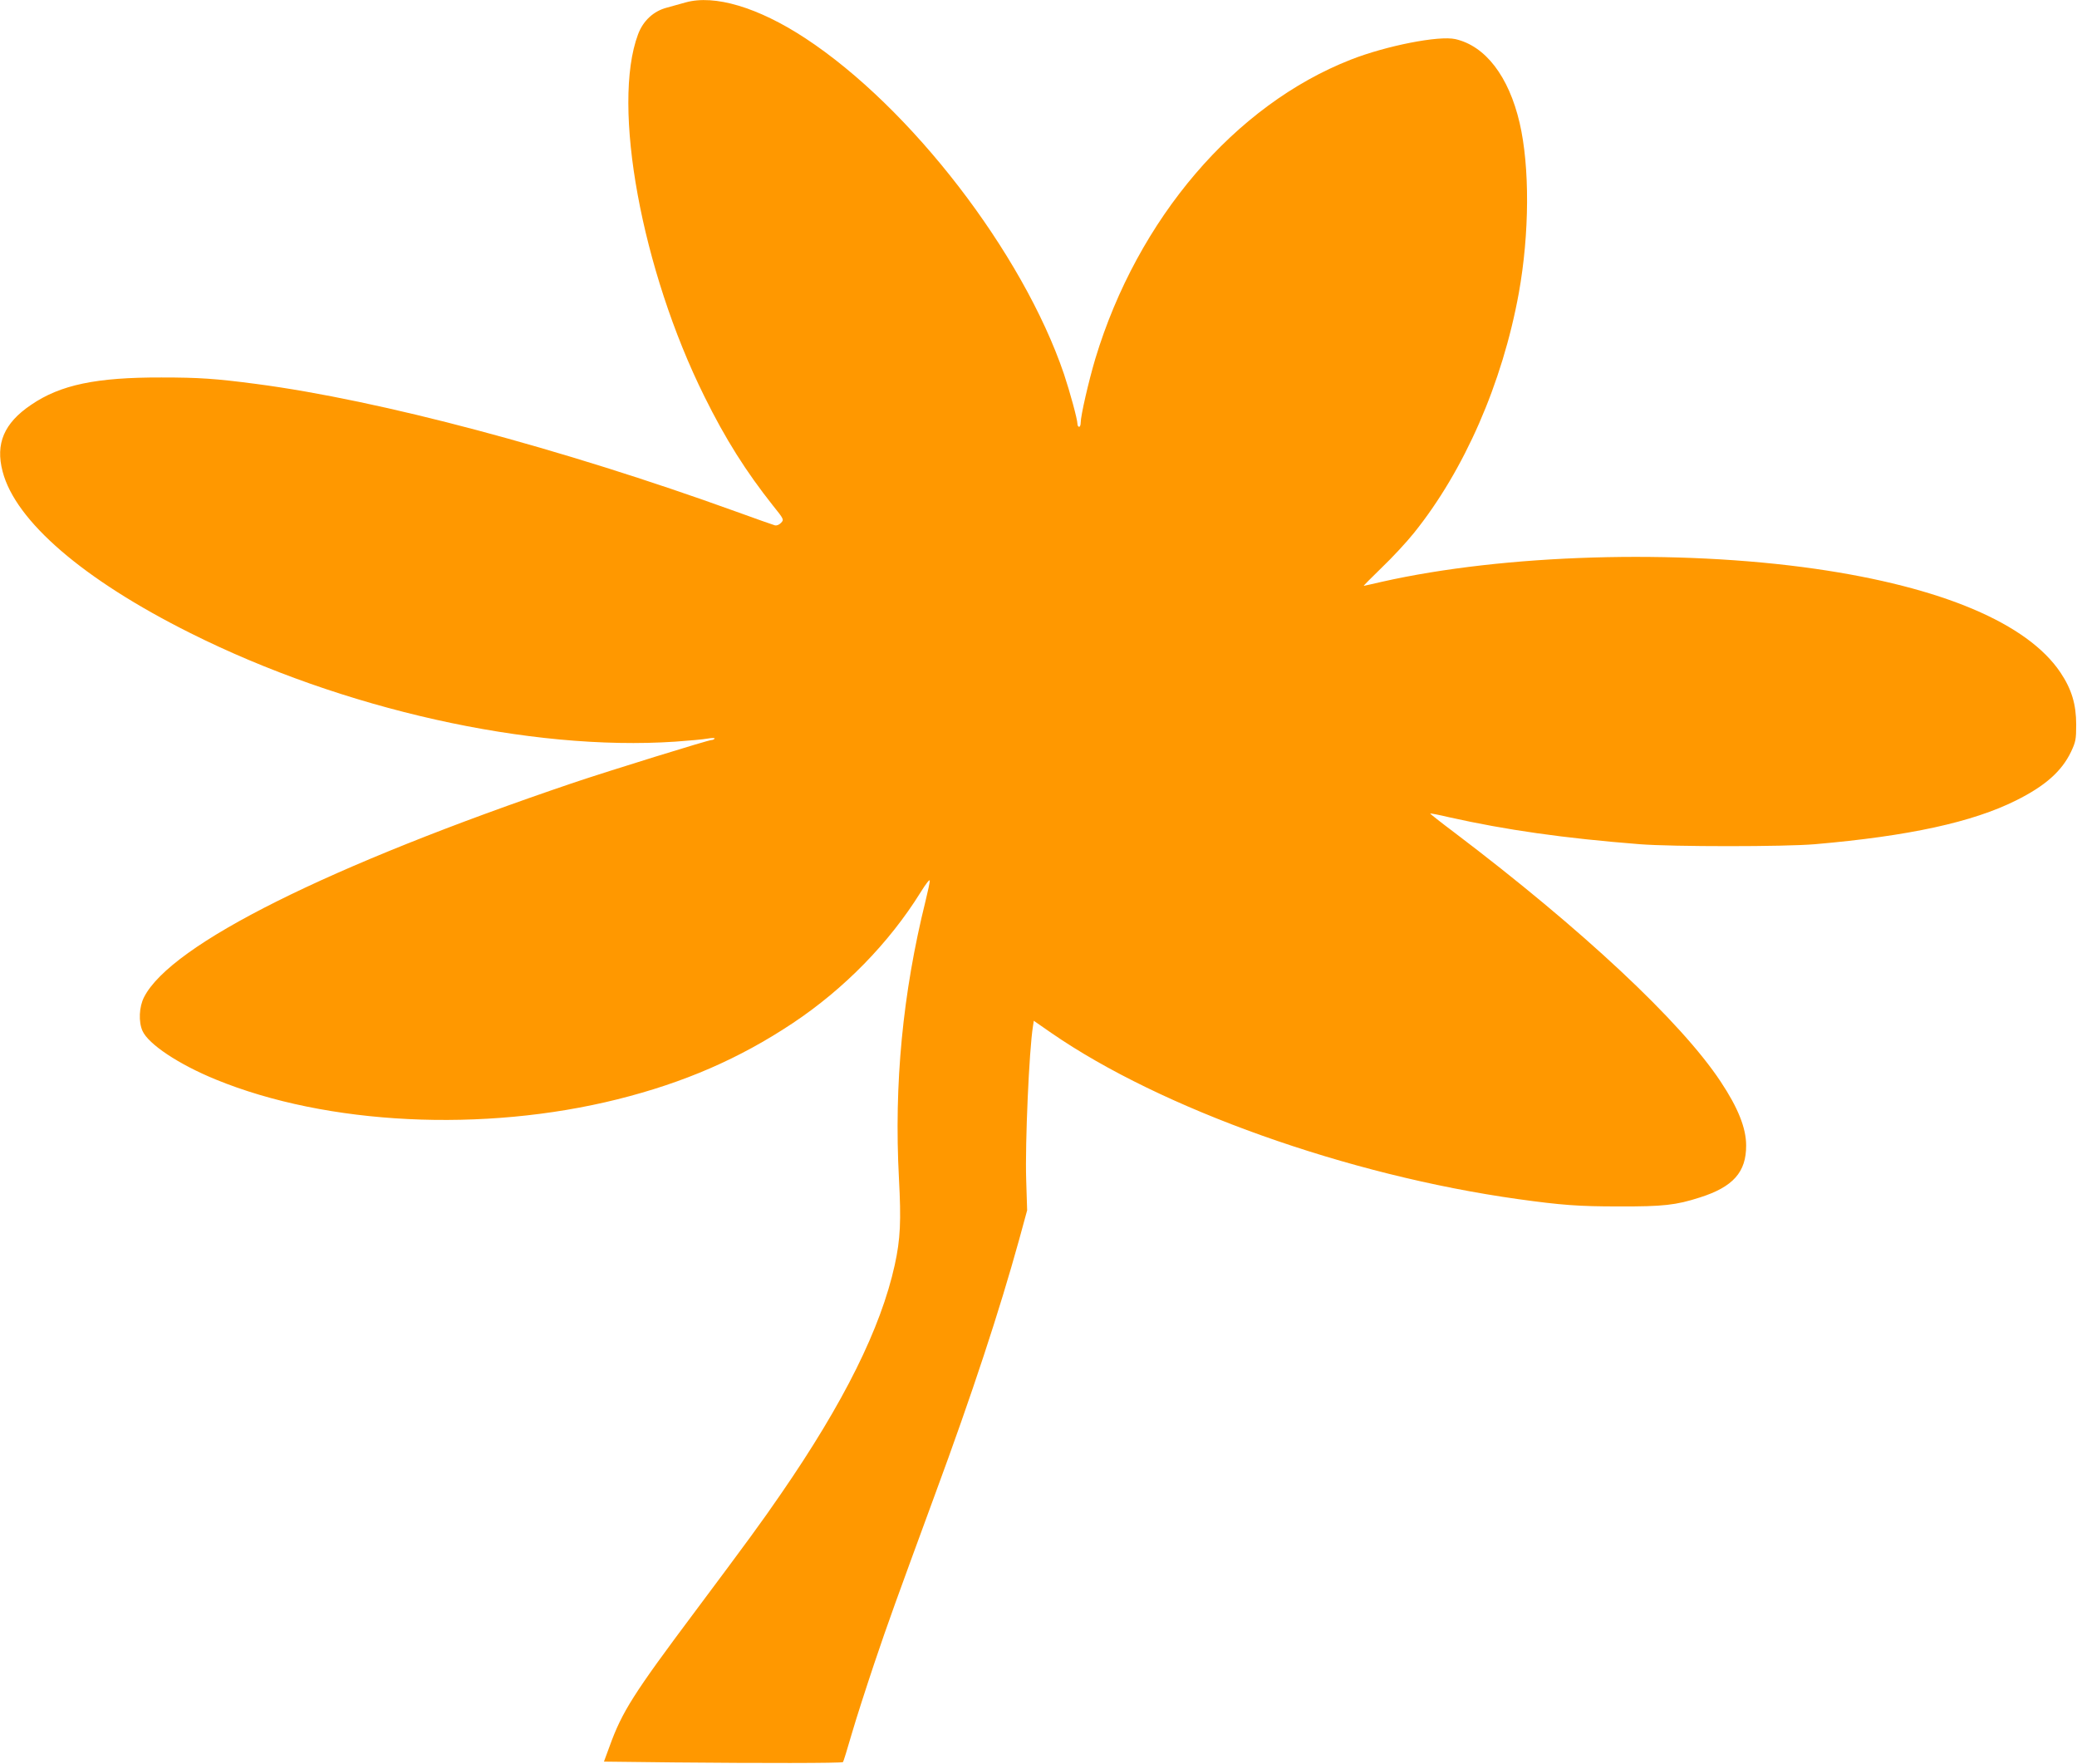 <?xml version="1.0" standalone="no"?>
<!DOCTYPE svg PUBLIC "-//W3C//DTD SVG 20010904//EN"
 "http://www.w3.org/TR/2001/REC-SVG-20010904/DTD/svg10.dtd">
<svg version="1.0" xmlns="http://www.w3.org/2000/svg"
 width="1280pt" height="1087pt" viewBox="0 0 1280 1087"
 preserveAspectRatio="xMidYMid meet">
<g transform="translate(0,1087) scale(0.1,-0.1)"
fill="#ff9800" stroke="none">
<path d="M4225 10855 c-27 -8 -79 -22 -115 -32 -82 -21 -147 -81 -178 -165
-164 -438 22 -1452 409 -2231 131 -265 256 -462 423 -673 67 -83 68 -86 50
-105 -11 -12 -26 -19 -39 -16 -11 3 -119 41 -240 85 -1073 388 -2193 686
-2955 786 -250 33 -354 40 -585 40 -402 1 -623 -45 -804 -169 -166 -112 -220
-239 -175 -410 79 -306 498 -667 1157 -996 938 -470 2096 -729 2989 -669 84 6
174 14 200 19 26 5 45 4 42 0 -3 -5 -11 -9 -19 -9 -20 0 -633 -190 -850 -263
-1511 -512 -2481 -996 -2647 -1321 -31 -60 -35 -152 -10 -208 36 -82 224 -207
452 -300 685 -281 1649 -328 2475 -122 412 103 752 251 1080 469 317 211 594
494 788 806 34 55 57 84 57 72 0 -11 -12 -67 -26 -124 -141 -569 -195 -1130
-164 -1711 14 -263 9 -373 -26 -533 -86 -390 -313 -847 -701 -1410 -120 -175
-209 -296 -525 -719 -385 -514 -454 -623 -531 -836 l-35 -95 432 -5 c528 -5
1035 -5 1041 2 3 2 27 81 54 174 27 93 90 288 139 434 88 261 133 384 372
1035 233 631 399 1137 520 1574 l50 183 -6 192 c-7 217 18 797 42 943 l5 33
108 -75 c678 -468 1825 -877 2877 -1024 267 -37 371 -45 619 -45 275 -1 354 8
500 55 206 65 287 157 286 321 0 107 -50 232 -157 393 -244 369 -854 939
-1641 1535 -84 63 -151 116 -149 117 2 2 54 -8 117 -23 349 -78 704 -129 1174
-166 204 -16 893 -16 1080 0 579 50 972 136 1240 270 179 89 281 180 338 299
29 62 32 76 32 168 0 125 -28 218 -97 321 -203 303 -732 527 -1511 639 -852
122 -1917 90 -2671 -80 -60 -14 -110 -25 -112 -25 -2 0 48 51 112 113 64 61
153 157 197 212 311 386 546 924 647 1479 66 367 68 778 5 1049 -67 287 -211
474 -396 516 -101 23 -426 -41 -643 -126 -716 -280 -1315 -981 -1576 -1844
-41 -138 -90 -350 -90 -394 0 -14 -4 -25 -10 -25 -5 0 -10 8 -10 18 0 28 -46
196 -83 307 -254 747 -944 1643 -1595 2070 -290 190 -559 270 -737 220z"/>
</g>
</svg>
